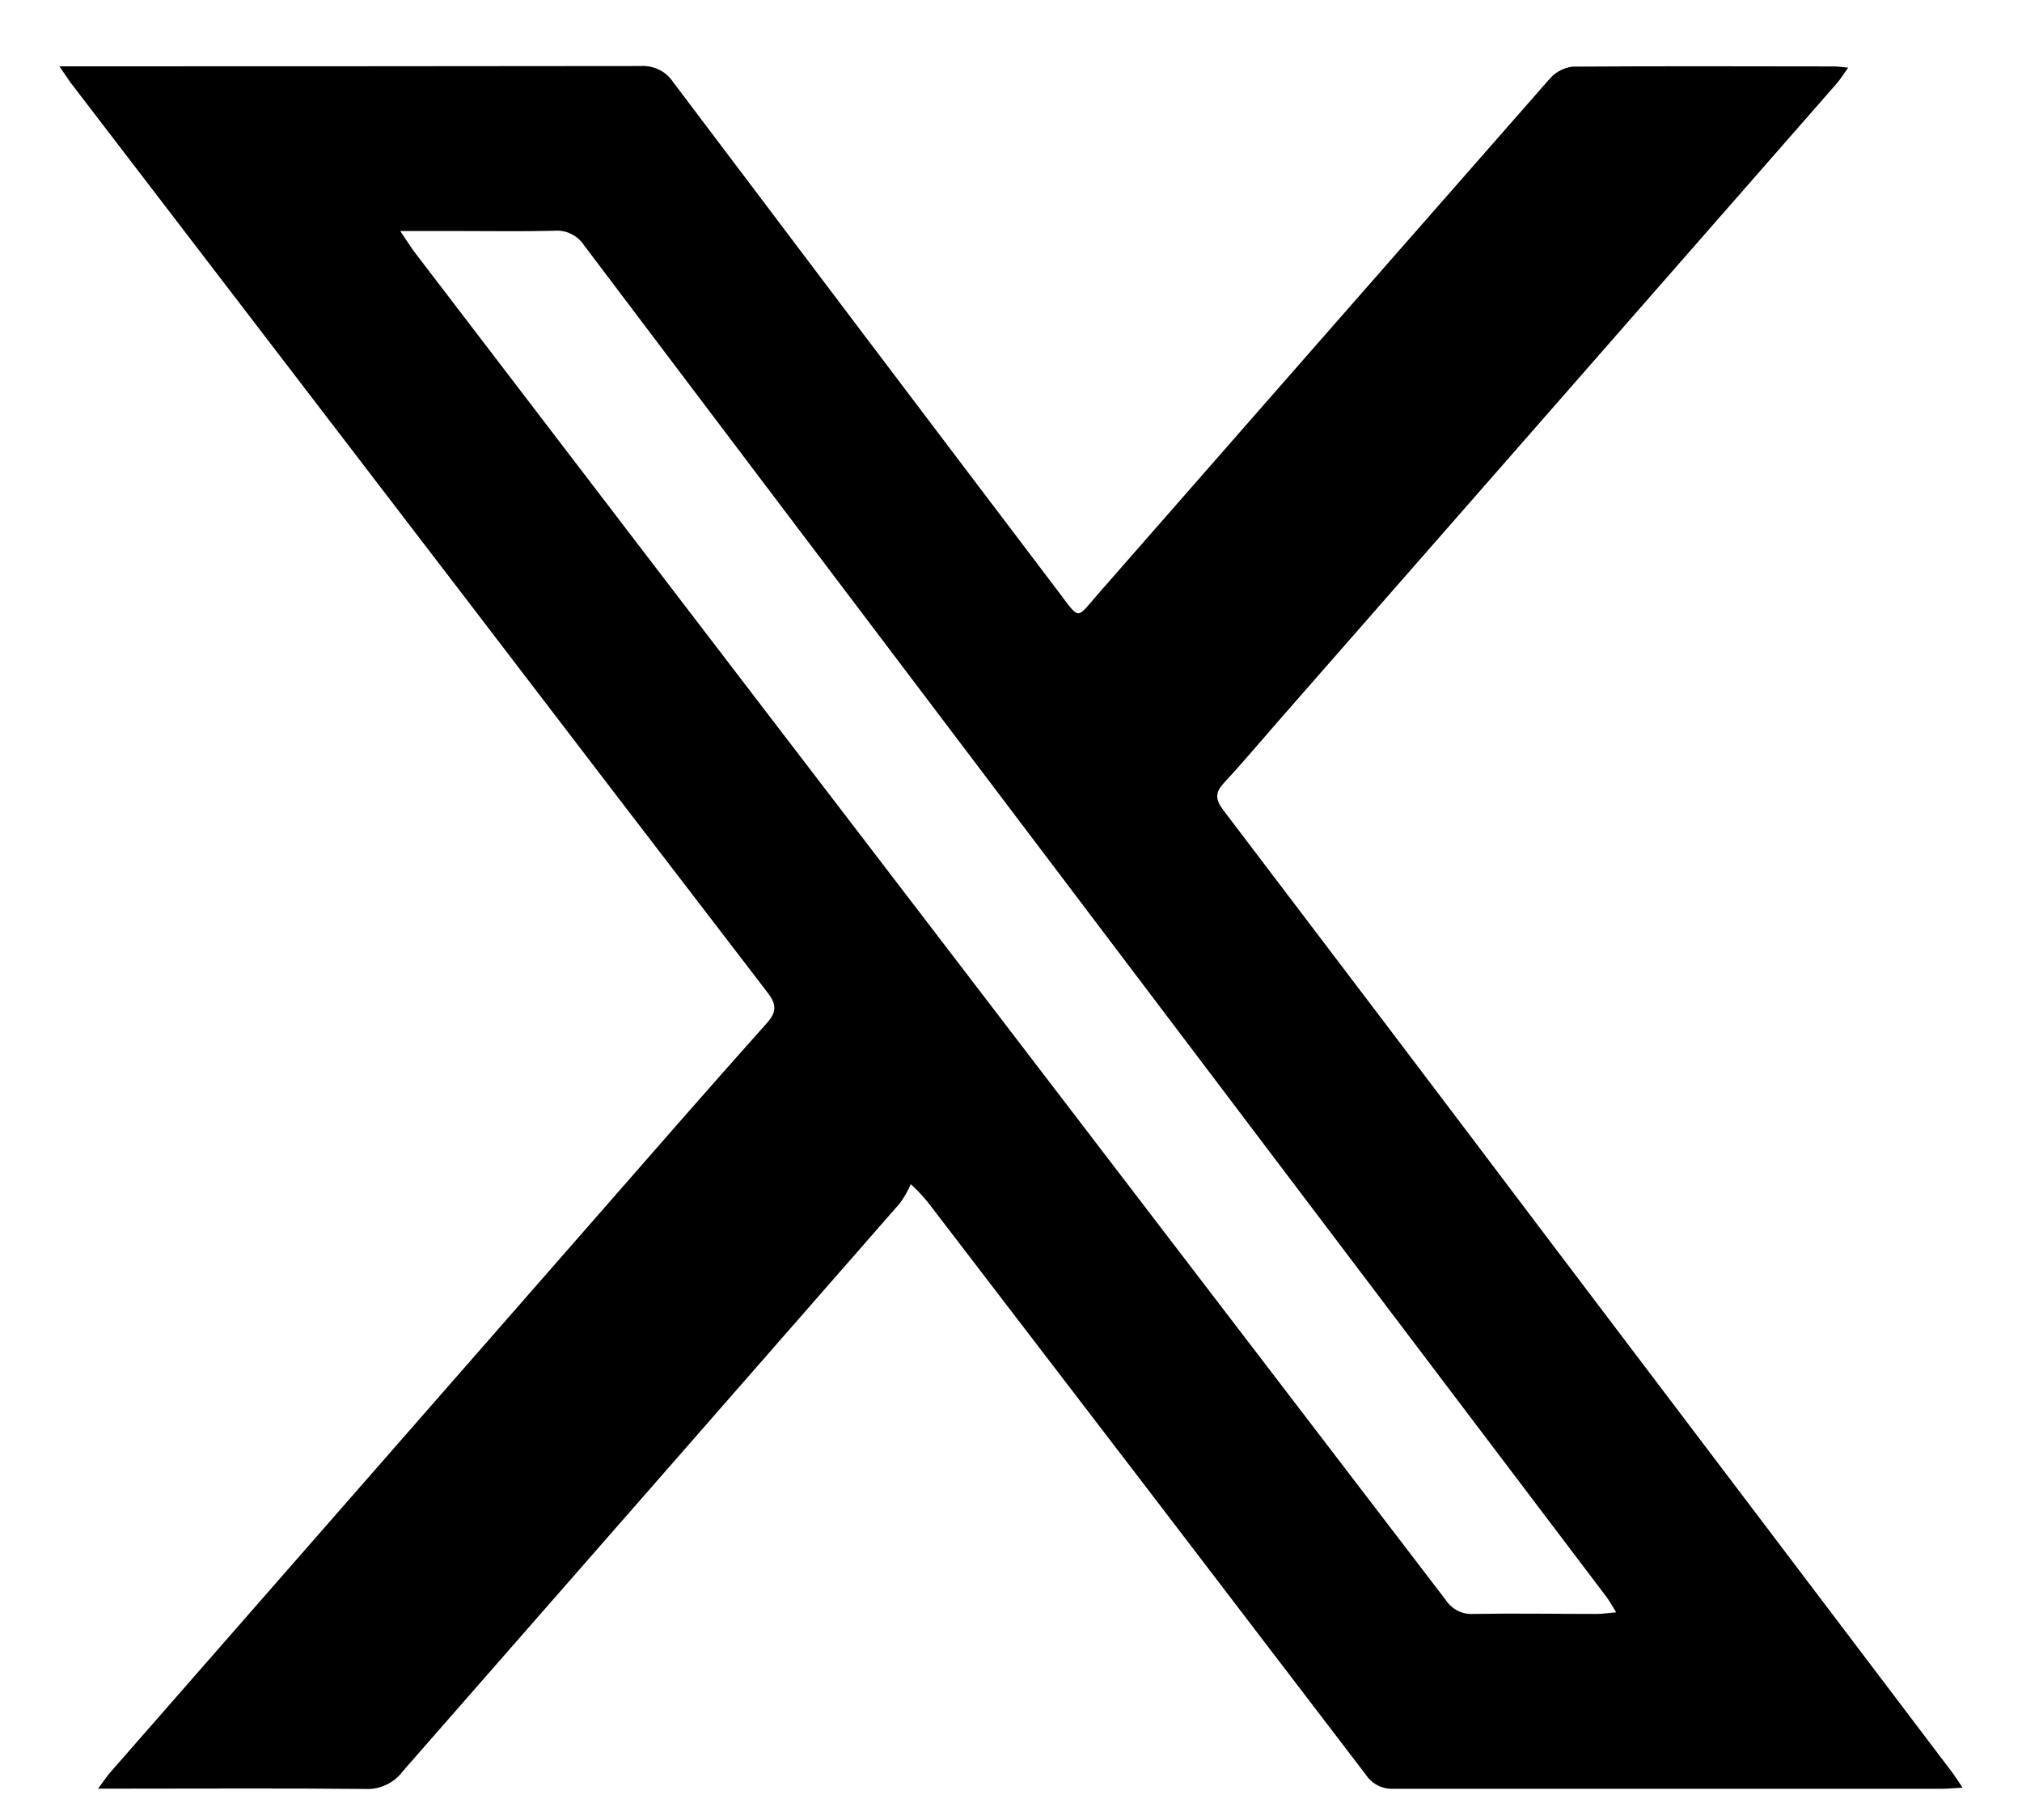 <svg width="20" height="18" viewBox="0 0 20 18" fill="none" xmlns="http://www.w3.org/2000/svg">
<path d="M0.588 0.656H0.827C2.665 0.656 4.501 0.655 6.335 0.653C6.398 0.649 6.461 0.661 6.519 0.689C6.576 0.717 6.624 0.76 6.659 0.813C7.926 2.493 9.195 4.172 10.467 5.849C10.69 6.144 10.64 6.126 10.873 5.861C12.355 4.168 13.839 2.476 15.324 0.784C15.382 0.715 15.463 0.671 15.553 0.659C16.416 0.653 17.28 0.656 18.143 0.657C18.178 0.657 18.213 0.663 18.281 0.669C18.235 0.732 18.205 0.783 18.167 0.826C16.322 2.934 14.476 5.041 12.63 7.148C12.455 7.348 12.285 7.551 12.105 7.745C12.015 7.841 12.023 7.911 12.1 8.012C13.188 9.443 14.274 10.876 15.357 12.311C16.675 14.051 17.993 15.791 19.311 17.531C19.34 17.57 19.366 17.612 19.412 17.68C19.323 17.685 19.268 17.691 19.214 17.691C17.404 17.691 15.594 17.691 13.784 17.691C13.73 17.694 13.677 17.683 13.63 17.659C13.582 17.635 13.541 17.599 13.512 17.555C12.071 15.667 10.628 13.781 9.182 11.896C9.129 11.83 9.071 11.768 9.009 11.712C8.98 11.778 8.944 11.841 8.902 11.899C7.264 13.772 5.625 15.644 3.985 17.517C3.943 17.574 3.887 17.62 3.822 17.651C3.758 17.682 3.687 17.697 3.615 17.693C2.809 17.685 2.003 17.69 1.196 17.69H0.97C1.026 17.616 1.058 17.565 1.095 17.524C2.666 15.73 4.237 13.935 5.809 12.138C6.401 11.462 6.991 10.783 7.59 10.113C7.697 9.992 7.668 9.914 7.584 9.806C6.606 8.533 5.63 7.258 4.655 5.982L0.702 0.822C0.671 0.782 0.645 0.738 0.588 0.656ZM3.959 2.285C4.03 2.389 4.069 2.454 4.116 2.514C5.839 4.769 7.563 7.022 9.288 9.274C10.959 11.458 12.63 13.641 14.301 15.825C14.331 15.87 14.371 15.906 14.419 15.931C14.468 15.955 14.521 15.965 14.575 15.962C14.981 15.955 15.386 15.962 15.792 15.962C15.846 15.962 15.9 15.953 15.986 15.946C15.943 15.878 15.92 15.834 15.891 15.795C15.361 15.095 14.831 14.394 14.3 13.694L9.341 7.14C8.152 5.569 6.964 3.998 5.777 2.426C5.746 2.378 5.703 2.34 5.652 2.315C5.602 2.289 5.545 2.278 5.489 2.282C5.182 2.29 4.875 2.285 4.568 2.285H3.959Z" fill="black"/>
</svg>
